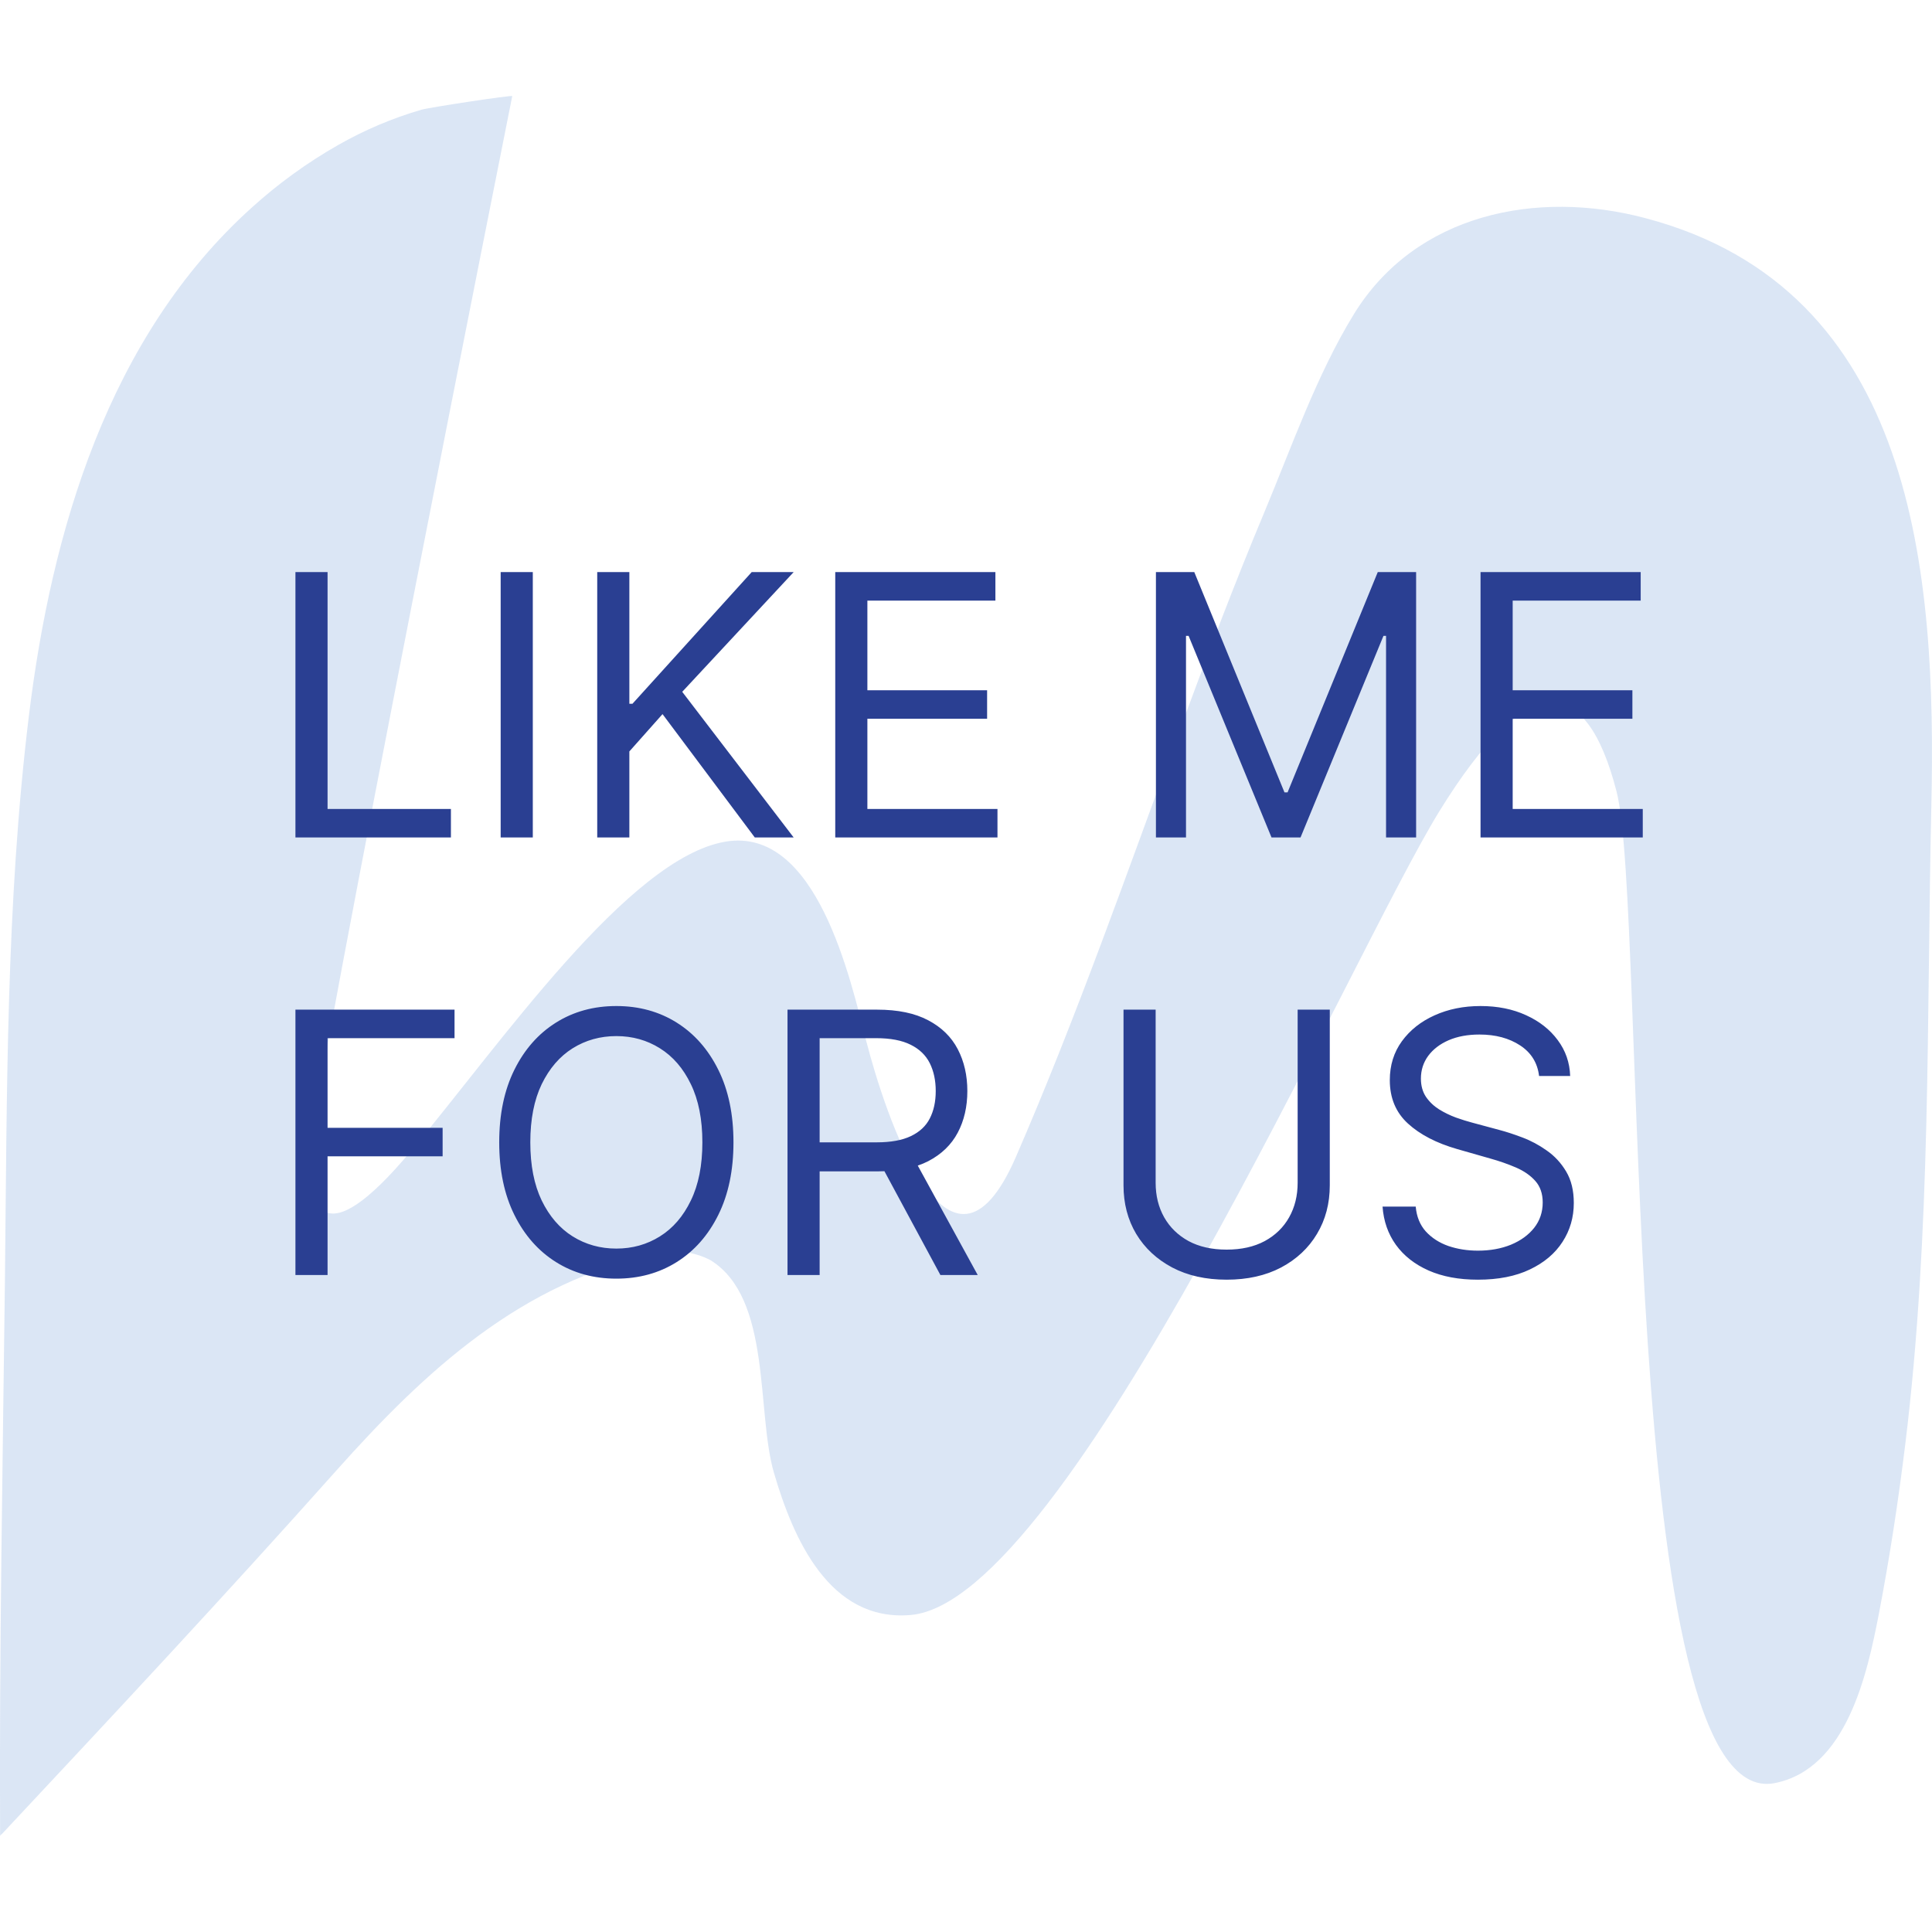 <?xml version="1.0" encoding="UTF-8"?> <svg xmlns="http://www.w3.org/2000/svg" width="201" height="201" viewBox="0 0 201 201" fill="none"><g clip-path="url(#clip0_292_260)"><path opacity="0.45" d="M53.292 10C53.292 10 32.55 113.994 32.26 119.739C31.97 125.484 33.412 130.95 42.766 119.739C52.121 108.528 65.371 89.294 75.457 87.566C84.981 85.937 88.487 101.924 90.139 108.369C92.002 115.613 98.713 136.435 105.693 120.359C112.063 105.681 117.321 90.583 122.87 75.586C125.644 68.092 128.478 60.598 131.563 53.234C134.398 46.45 137.002 38.956 140.857 32.681C147.287 22.23 159.887 19.692 171.164 22.69C199.308 30.093 201.481 59.709 200.93 83.939C200.429 106.1 200.93 128.122 198.226 150.194C197.505 156.109 196.603 162.004 195.482 167.849C194.27 174.124 192.137 184.056 184.605 185.515C168.19 188.672 171.355 94.73 168.19 82.38C165.025 70.03 158.975 69.451 149.761 84.379C140.547 99.306 111.172 166.58 94.756 168.019C86.273 168.759 82.507 160.026 80.524 153.241C78.662 146.887 80.314 135.066 73.924 131.11C72.201 130.202 70.198 129.978 68.316 130.48C54.294 133.268 44.168 142.7 34.964 153.022C23.587 165.791 11.929 178.271 0.241 190.76C0.241 190.76 0.01 190.95 0.01 191C-0.08 171.786 0.281 152.582 0.511 133.378C0.731 113.724 0.621 94.01 3.005 74.477C5.348 55.293 11.258 35.039 26.211 21.581C28.95 19.101 31.952 16.926 35.164 15.096C37.897 13.535 40.805 12.301 43.828 11.419C44.639 11.179 53.322 9.86 53.292 10Z" fill="#B1C8E9"></path><path d="M30.736 87.127V59.52H34.079V84.161H46.912V87.127H30.736ZM55.431 59.52V87.127H52.088V59.52H55.431ZM62.134 87.127V59.52H65.477V73.216H65.801L78.203 59.52H82.57L70.977 71.975L82.57 87.127H78.526L68.928 74.294L65.477 78.176V87.127H62.134ZM86.897 87.127V59.52H103.559V62.485H90.24V71.814H102.696V74.779H90.24V84.161H103.774V87.127H86.897ZM120.26 59.52H124.251L133.633 82.436H133.956L143.338 59.52H147.329V87.127H144.201V66.152H143.932L135.304 87.127H132.285L123.657 66.152H123.388V87.127H120.26V59.52ZM154.031 87.127V59.52H170.693V62.485H157.375V71.814H169.83V74.779H157.375V84.161H170.909V87.127H154.031Z" fill="#2A3F92"></path><path d="M30.736 132.649V105.042H47.289V108.008H34.079V117.336H46.049V120.302H34.079V132.649H30.736ZM76.308 118.846C76.308 121.757 75.783 124.274 74.731 126.395C73.68 128.516 72.237 130.151 70.404 131.301C68.571 132.452 66.477 133.027 64.123 133.027C61.768 133.027 59.674 132.452 57.841 131.301C56.008 130.151 54.565 128.516 53.514 126.395C52.462 124.274 51.937 121.757 51.937 118.846C51.937 115.934 52.462 113.418 53.514 111.297C54.565 109.176 56.008 107.54 57.841 106.39C59.674 105.24 61.768 104.665 64.123 104.665C66.477 104.665 68.571 105.24 70.404 106.39C72.237 107.54 73.68 109.176 74.731 111.297C75.783 113.418 76.308 115.934 76.308 118.846ZM73.073 118.846C73.073 116.455 72.673 114.438 71.874 112.793C71.083 111.149 70.009 109.904 68.652 109.059C67.304 108.214 65.794 107.792 64.123 107.792C62.451 107.792 60.937 108.214 59.58 109.059C58.232 109.904 57.158 111.149 56.358 112.793C55.567 114.438 55.172 116.455 55.172 118.846C55.172 121.236 55.567 123.254 56.358 124.898C57.158 126.543 58.232 127.788 59.58 128.632C60.937 129.477 62.451 129.899 64.123 129.899C65.794 129.899 67.304 129.477 68.652 128.632C70.009 127.788 71.083 126.543 71.874 124.898C72.673 123.254 73.073 121.236 73.073 118.846ZM81.93 132.649V105.042H91.258C93.415 105.042 95.185 105.411 96.569 106.148C97.953 106.875 98.978 107.877 99.643 109.154C100.308 110.43 100.64 111.881 100.64 113.508C100.64 115.134 100.308 116.577 99.643 117.835C98.978 119.093 97.958 120.081 96.583 120.8C95.208 121.51 93.451 121.865 91.312 121.865H83.763V118.846H91.204C92.678 118.846 93.864 118.63 94.763 118.199C95.671 117.767 96.326 117.156 96.731 116.365C97.144 115.566 97.351 114.613 97.351 113.508C97.351 112.402 97.144 111.436 96.731 110.609C96.317 109.783 95.657 109.145 94.749 108.695C93.842 108.237 92.642 108.008 91.15 108.008H85.273V132.649H81.93ZM94.925 120.248L101.719 132.649H97.836L91.15 120.248H94.925ZM135.004 105.042H138.347V123.321C138.347 125.208 137.903 126.893 137.013 128.376C136.132 129.85 134.887 131.014 133.279 131.868C131.67 132.712 129.783 133.135 127.617 133.135C125.451 133.135 123.564 132.712 121.956 131.868C120.347 131.014 119.098 129.85 118.208 128.376C117.327 126.893 116.887 125.208 116.887 123.321V105.042H120.23V123.052C120.23 124.4 120.527 125.599 121.12 126.651C121.713 127.693 122.558 128.516 123.654 129.118C124.759 129.711 126.08 130.007 127.617 130.007C129.154 130.007 130.475 129.711 131.58 129.118C132.686 128.516 133.53 127.693 134.115 126.651C134.708 125.599 135.004 124.4 135.004 123.052V105.042ZM160.121 111.944C159.959 110.578 159.303 109.518 158.153 108.763C157.003 108.008 155.592 107.63 153.92 107.63C152.698 107.63 151.629 107.828 150.712 108.223C149.804 108.619 149.094 109.163 148.582 109.855C148.079 110.547 147.827 111.333 147.827 112.214C147.827 112.95 148.003 113.584 148.353 114.114C148.712 114.635 149.171 115.071 149.728 115.422C150.285 115.763 150.869 116.046 151.48 116.271C152.091 116.487 152.653 116.662 153.165 116.797L155.969 117.552C156.688 117.74 157.488 118.001 158.369 118.334C159.258 118.666 160.108 119.12 160.916 119.695C161.734 120.261 162.408 120.989 162.938 121.879C163.469 122.768 163.734 123.86 163.734 125.154C163.734 126.646 163.343 127.994 162.561 129.199C161.788 130.403 160.656 131.36 159.164 132.07C157.681 132.78 155.879 133.135 153.759 133.135C151.781 133.135 150.069 132.816 148.623 132.178C147.185 131.54 146.052 130.65 145.226 129.509C144.408 128.367 143.945 127.042 143.837 125.532H147.288C147.378 126.574 147.728 127.437 148.34 128.12C148.96 128.794 149.741 129.297 150.685 129.63C151.638 129.953 152.662 130.115 153.759 130.115C155.035 130.115 156.18 129.908 157.196 129.495C158.211 129.073 159.016 128.489 159.609 127.743C160.202 126.988 160.499 126.107 160.499 125.101C160.499 124.184 160.242 123.438 159.73 122.863C159.218 122.288 158.544 121.82 157.708 121.461C156.872 121.101 155.969 120.787 154.999 120.517L151.602 119.547C149.445 118.927 147.737 118.041 146.479 116.891C145.221 115.741 144.592 114.236 144.592 112.375C144.592 110.83 145.01 109.482 145.846 108.331C146.69 107.172 147.823 106.273 149.243 105.635C150.672 104.988 152.267 104.665 154.028 104.665C155.808 104.665 157.389 104.984 158.773 105.622C160.157 106.251 161.253 107.114 162.062 108.21C162.88 109.306 163.311 110.551 163.356 111.944H160.121Z" fill="#2A3F92"></path></g><defs><clipPath id="clip0_292_260"><rect width="201" height="201" fill="white"></rect></clipPath></defs></svg> 